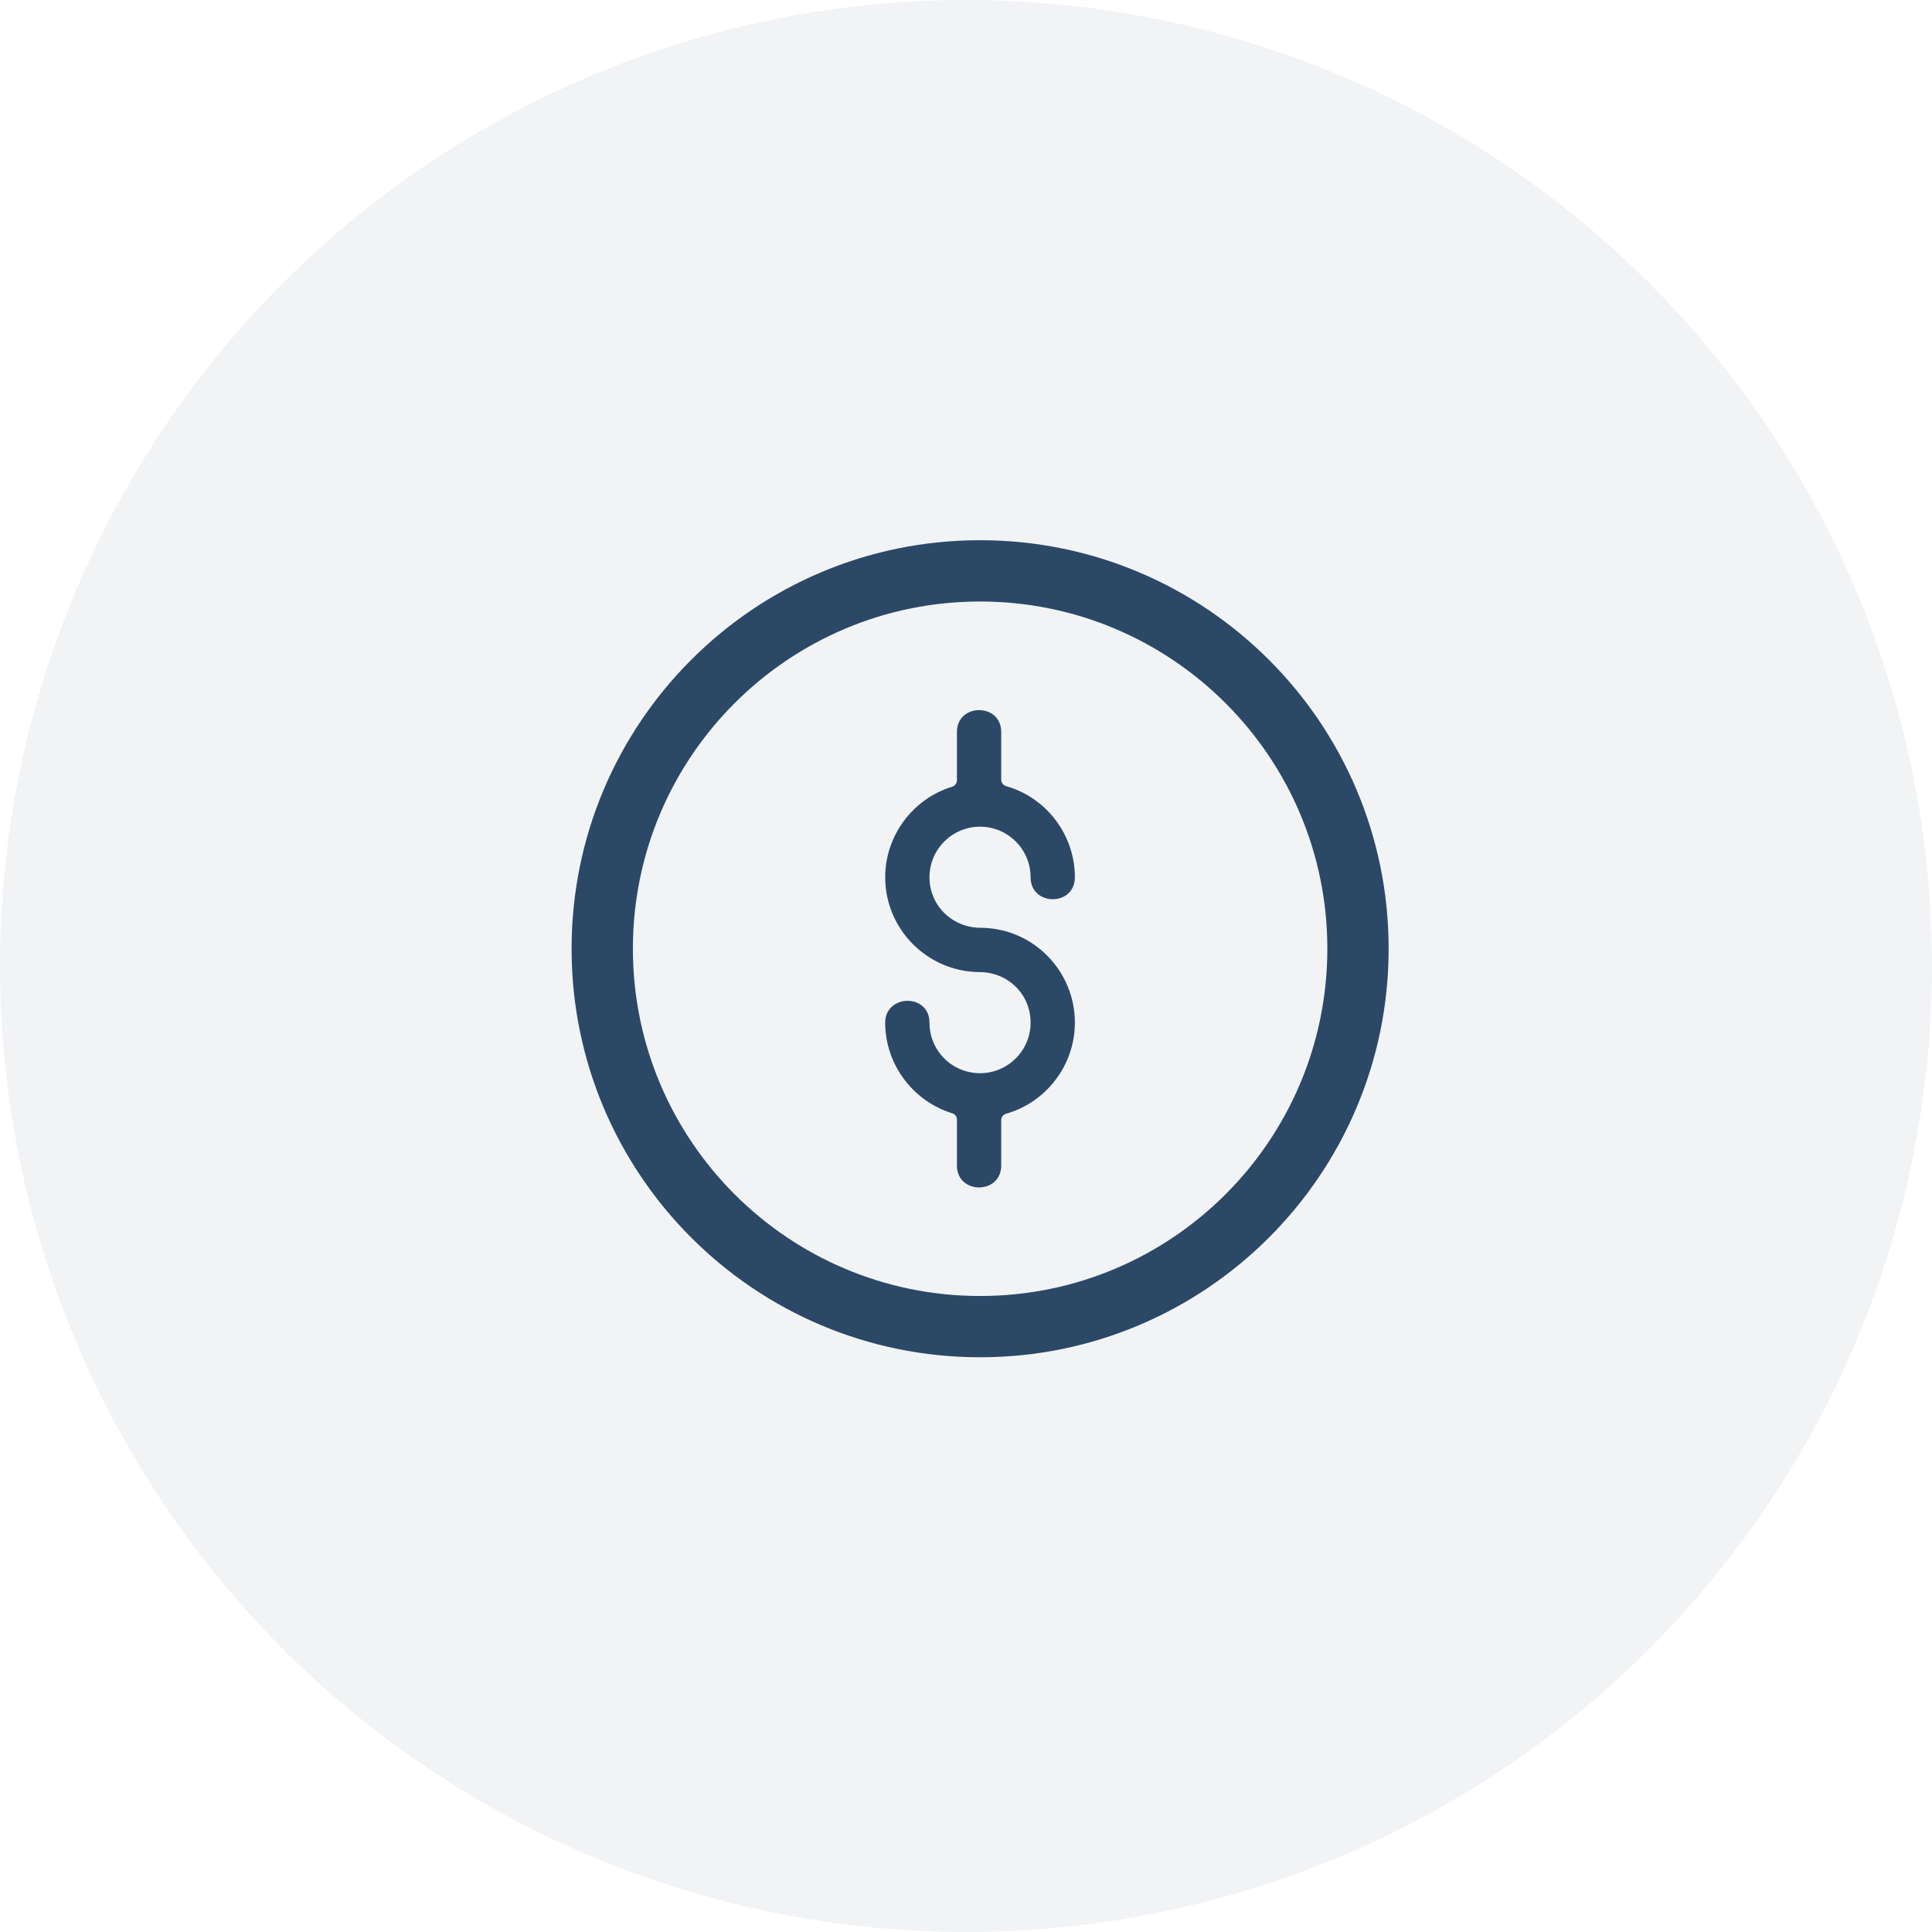 <?xml version="1.0" encoding="UTF-8"?>
<svg width="62px" height="62px" viewBox="0 0 62 62" version="1.1" xmlns="http://www.w3.org/2000/svg" xmlns:xlink="http://www.w3.org/1999/xlink">
    <!-- Generator: Sketch 60.1 (88133) - https://sketch.com -->
    <title>Group 25</title>
    <desc>Created with Sketch.</desc>
    <g id="Page-1" stroke="none" stroke-width="1" fill="none" fill-rule="evenodd">
        <g id="Volery---home-page-v12-Copy" transform="translate(-689, -1296)">
            <g id="Group-25" transform="translate(689, 1296)">
                <circle id="Oval-Copy" fill-opacity="0.065" fill="#2B4867" cx="31" cy="31" r="31"></circle>
                <g id="Group" transform="translate(18, 17)"></g>
                <path d="M28.407,32.818 C28.407,34.153 29.288,35.325 30.542,35.722 C30.637,35.742 30.709,35.828 30.709,35.928 L30.709,37.402 C30.709,38.34 32.13,38.34 32.13,37.402 L32.13,35.947 C32.13,35.856 32.193,35.77 32.283,35.742 C33.585,35.373 34.494,34.172 34.494,32.818 C34.494,31.152 33.154,29.793 31.494,29.774 C30.575,29.783 29.828,29.075 29.828,28.152 C29.828,27.261 30.551,26.529 31.451,26.529 C32.346,26.529 33.073,27.257 33.073,28.152 C33.073,29.09 34.494,29.094 34.494,28.152 C34.494,26.802 33.59,25.601 32.298,25.232 C32.202,25.208 32.13,25.122 32.13,25.017 L32.13,23.49 C32.13,22.552 30.709,22.557 30.709,23.49 L30.709,25.041 C30.709,25.132 30.647,25.218 30.556,25.247 C29.288,25.634 28.407,26.821 28.407,28.152 C28.407,29.822 29.761,31.176 31.413,31.195 C32.327,31.186 33.073,31.889 33.073,32.818 C33.073,33.708 32.35,34.44 31.451,34.44 C30.551,34.44 29.828,33.717 29.828,32.818 C29.828,31.87 28.407,31.899 28.407,32.818 Z" id="Path" fill="#2B4867" fill-rule="nonzero"></path>
                <path d="M31.451,17.336 C24.21,17.336 18.343,23.203 18.343,30.444 C18.343,37.685 24.21,43.556 31.451,43.556 C38.691,43.556 44.563,37.685 44.563,30.444 C44.563,23.203 38.691,17.336 31.451,17.336 Z M31.451,19.303 C37.605,19.303 42.596,24.294 42.596,30.444 C42.596,36.598 37.605,41.59 31.451,41.59 C25.297,41.59 20.31,36.598 20.31,30.444 C20.31,24.294 25.297,19.303 31.451,19.303 Z" id="Shape" fill="#2B4867" fill-rule="nonzero"></path>
            </g>
        </g>
    </g>
</svg>